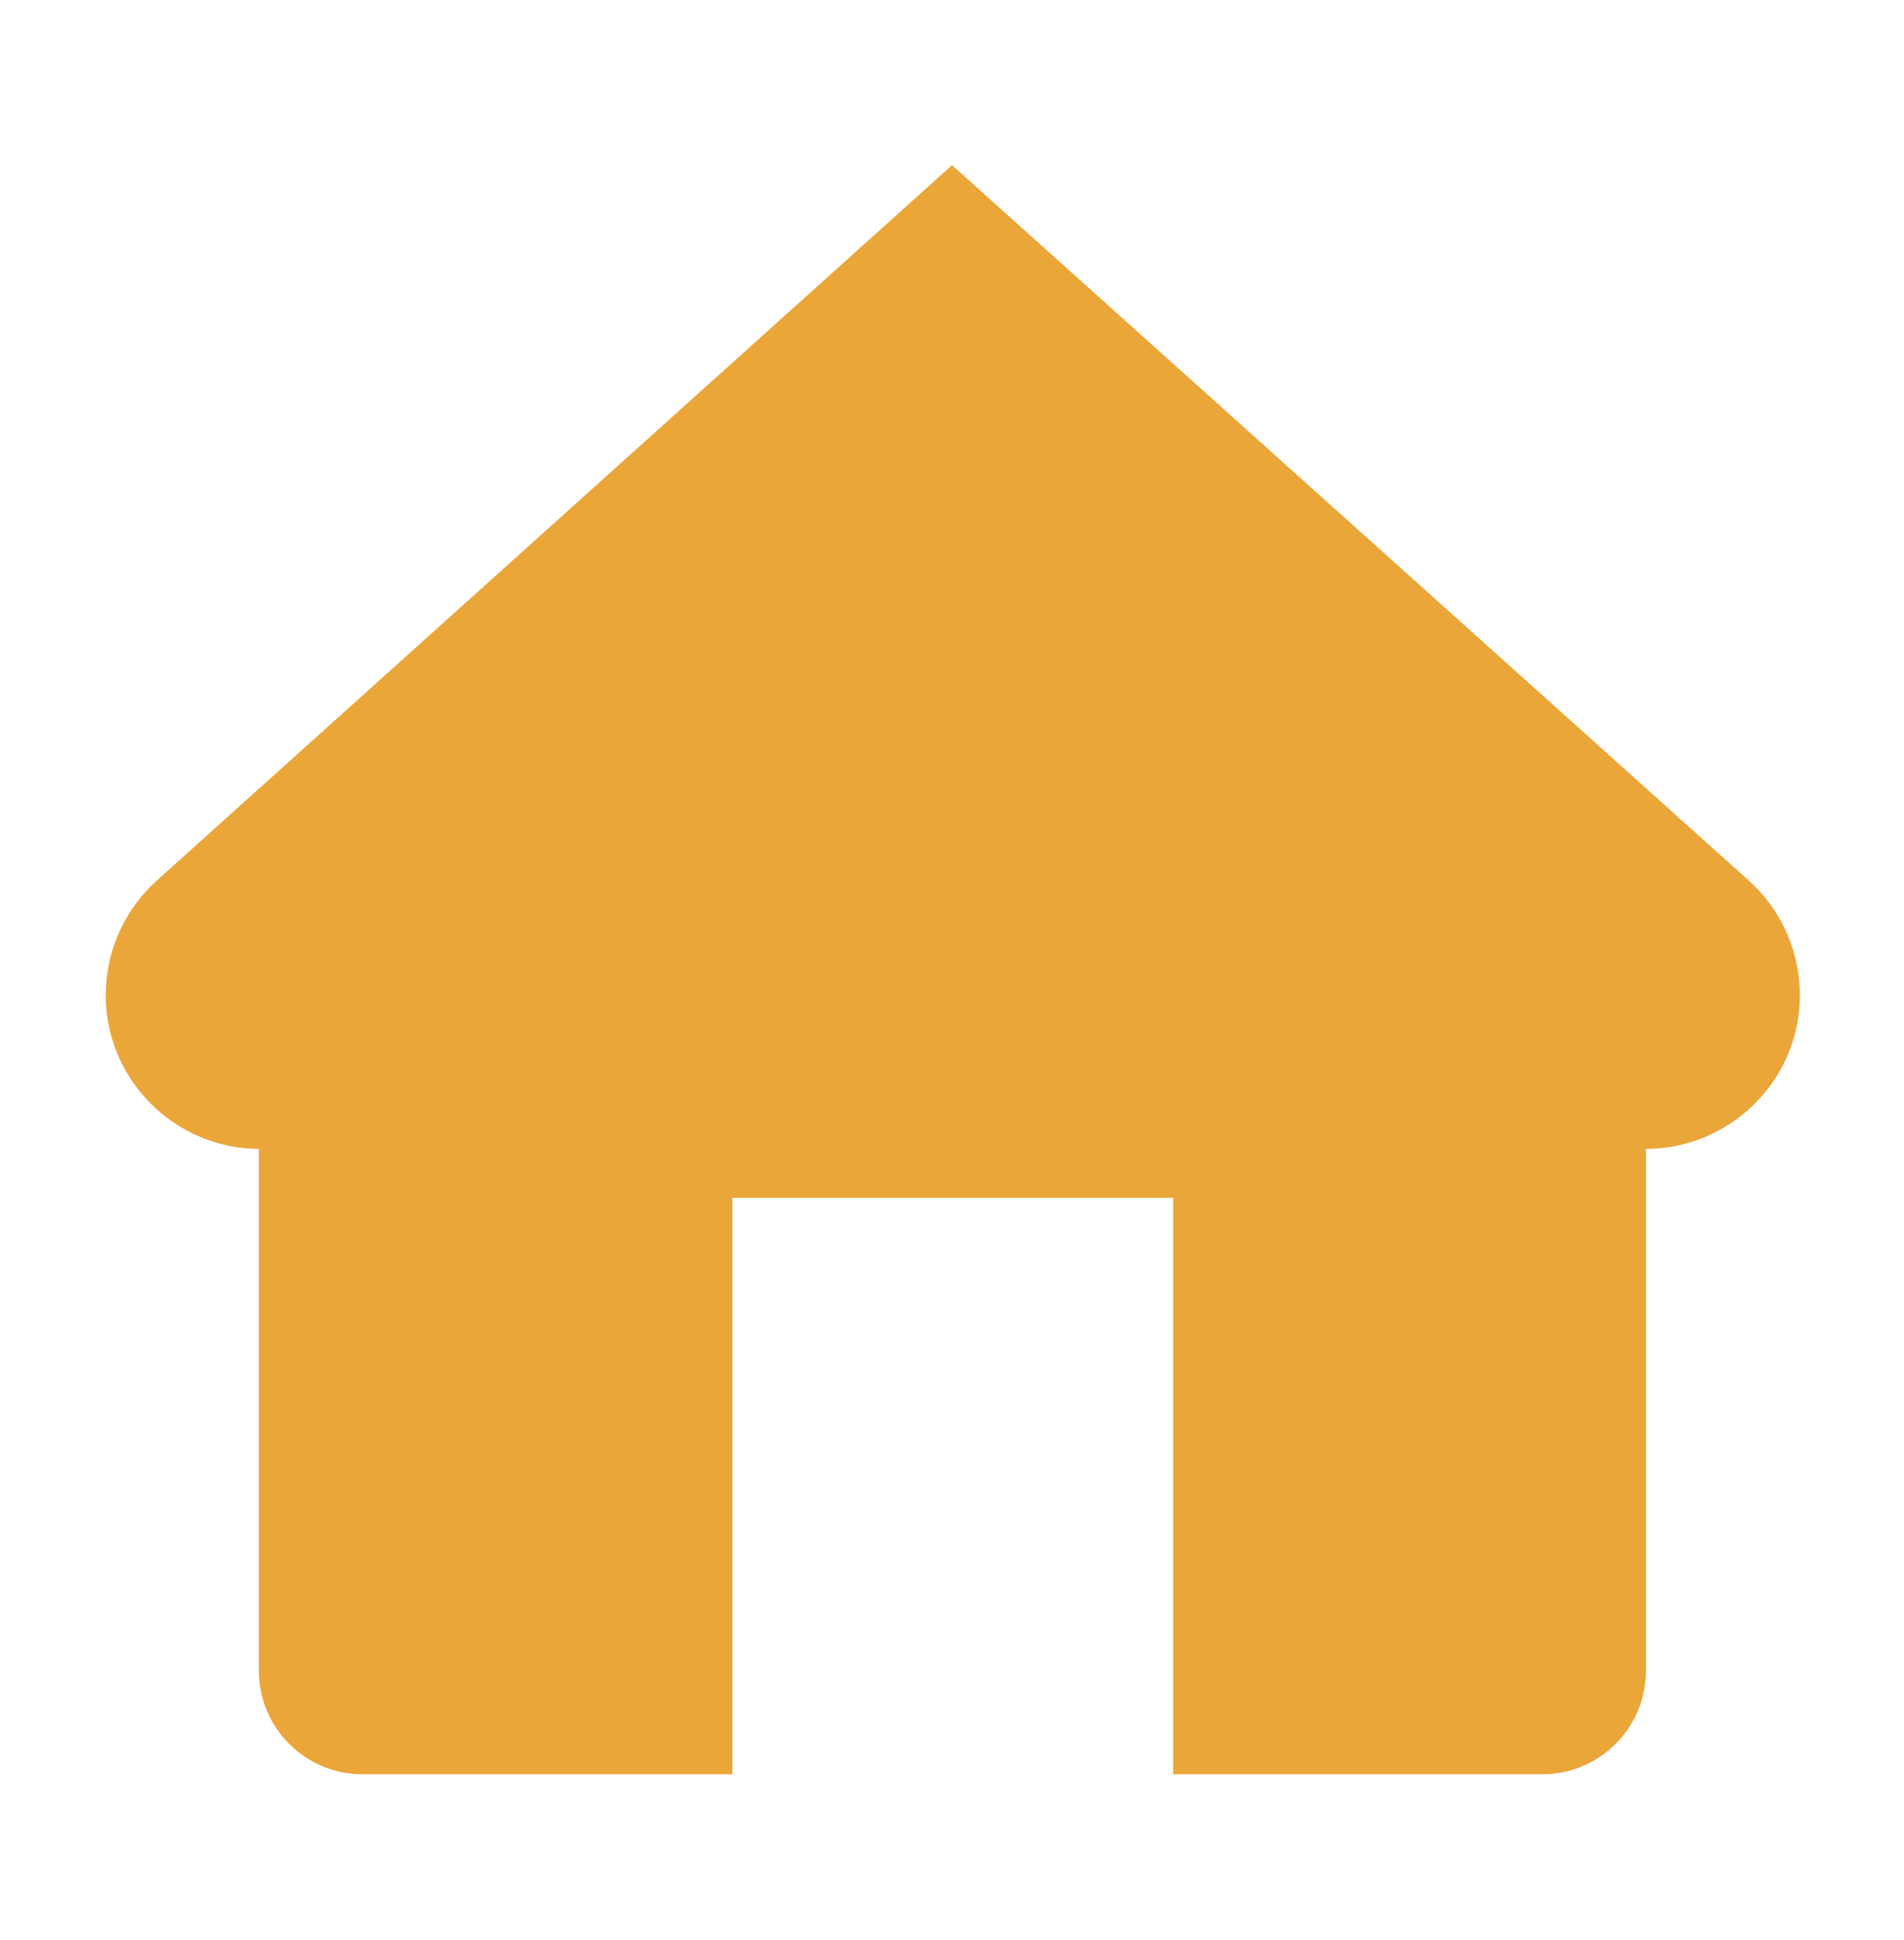 <?xml version="1.0" encoding="UTF-8"?><svg id="_圖層_1" xmlns="http://www.w3.org/2000/svg" viewBox="0 0 23.76 24.2"><path d="m20.54,14.33c-.46,0-.91-.16-1.28-.49l-7.37-6.62-7.37,6.62c-.79.71-2,.64-2.71-.15-.71-.79-.64-2,.15-2.71L11.88,2.06l9.94,8.92c.79.71.86,1.92.15,2.71-.38.42-.9.64-1.43.64Z" style="fill:#eba63a;"/><path d="m11.88,4.11L3.23,13.04v7.8c0,.71.58,1.29,1.29,1.29h4.62v-7.19h5.5v7.19h4.61c.71,0,1.29-.58,1.29-1.29v-8.42L11.88,4.11Z" style="fill:#eba63a;"/></svg>